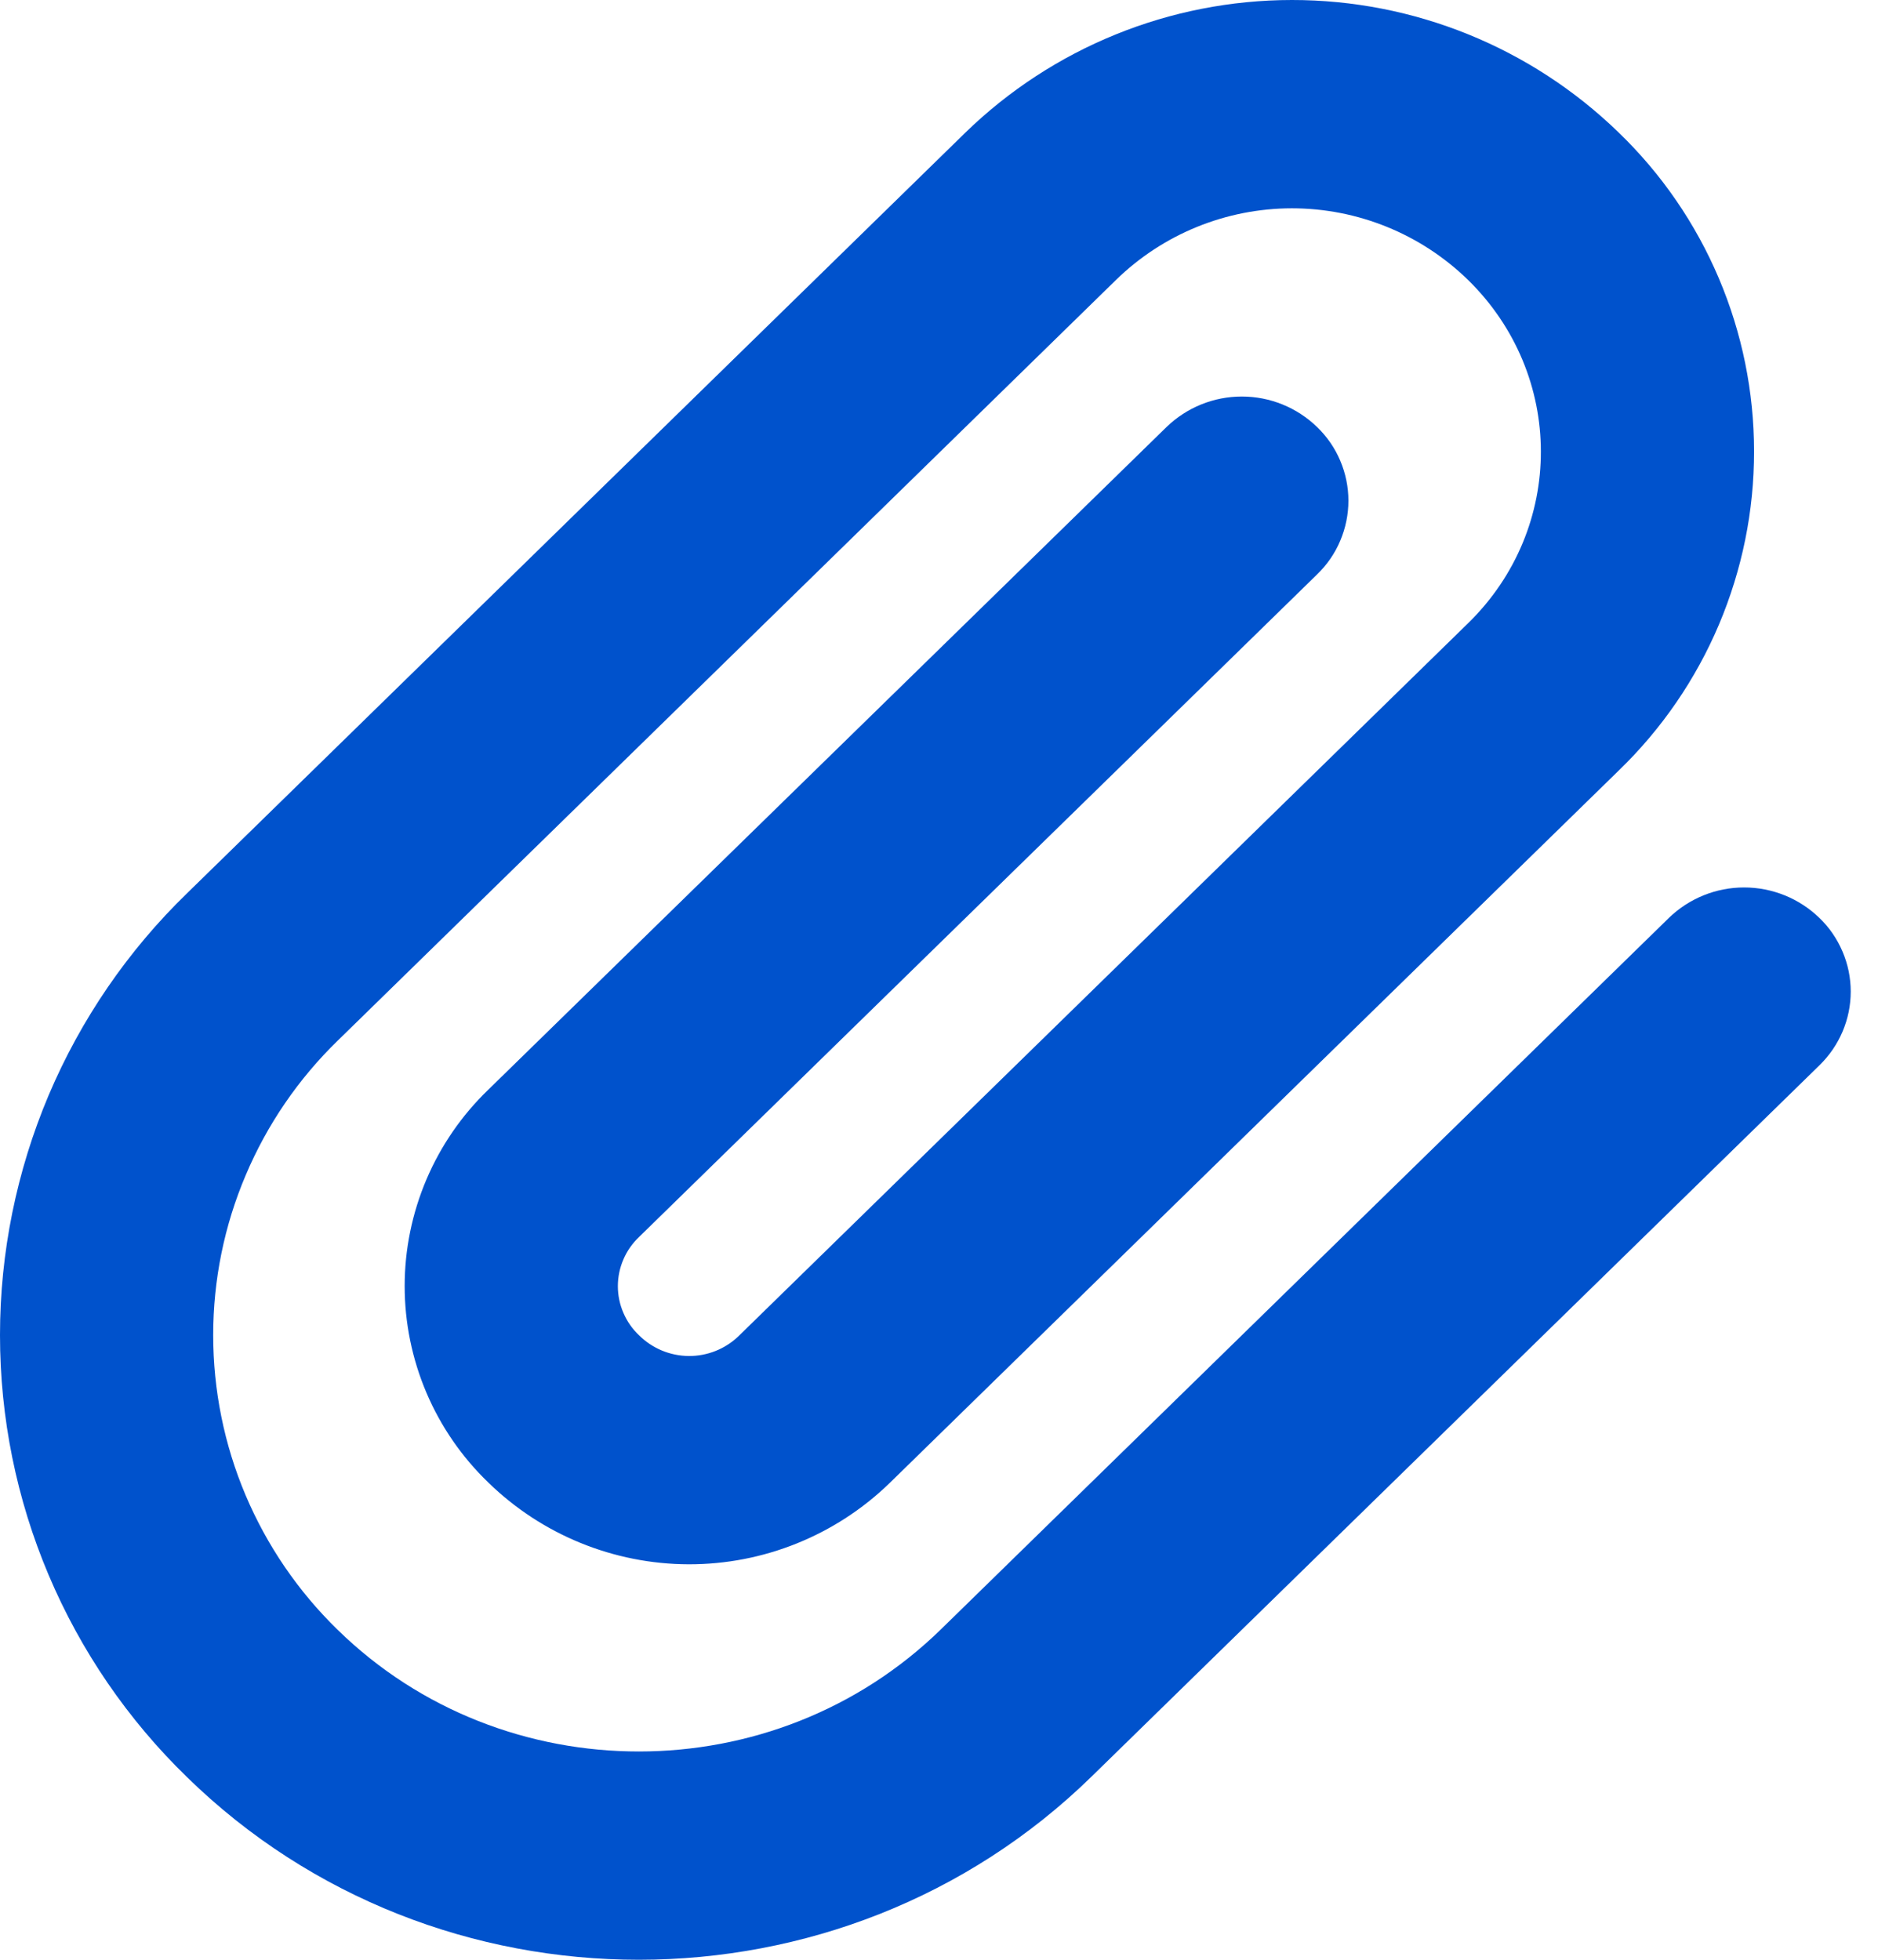 <svg width="23" height="24" viewBox="0 0 23 24" fill="none" xmlns="http://www.w3.org/2000/svg">
<path fill-rule="evenodd" clip-rule="evenodd" d="M11.524 19.953C9.484 21.946 6.169 21.948 4.135 19.959C3.652 19.489 3.269 18.928 3.007 18.309C2.745 17.689 2.611 17.023 2.611 16.35C2.611 15.677 2.746 15.011 3.009 14.392C3.271 13.772 3.655 13.211 4.137 12.743L13.666 3.43C14.242 2.867 15.015 2.552 15.821 2.551C16.626 2.551 17.399 2.864 17.977 3.426C19.167 4.59 19.17 6.468 17.982 7.63L9.045 16.363C8.881 16.521 8.661 16.608 8.434 16.606C8.206 16.604 7.988 16.513 7.826 16.352C7.744 16.275 7.679 16.181 7.635 16.078C7.59 15.975 7.567 15.863 7.567 15.751C7.567 15.638 7.59 15.527 7.635 15.423C7.679 15.32 7.744 15.227 7.826 15.149L16.131 7.034C16.252 6.917 16.349 6.777 16.414 6.622C16.48 6.467 16.514 6.3 16.514 6.132C16.514 5.963 16.48 5.797 16.414 5.642C16.349 5.487 16.252 5.347 16.131 5.23C15.884 4.99 15.553 4.856 15.209 4.856C14.864 4.856 14.534 4.99 14.286 5.23L5.98 13.345C5.656 13.657 5.399 14.03 5.223 14.443C5.047 14.857 4.956 15.301 4.956 15.75C4.956 16.199 5.047 16.643 5.223 17.057C5.399 17.47 5.656 17.843 5.98 18.155C6.636 18.795 7.516 19.154 8.433 19.157C9.349 19.159 10.231 18.804 10.89 18.167L19.827 9.434C20.351 8.927 20.768 8.32 21.052 7.649C21.336 6.977 21.483 6.256 21.482 5.527C21.482 4.798 21.335 4.077 21.05 3.406C20.765 2.735 20.348 2.128 19.823 1.622C18.751 0.581 17.316 -0.001 15.821 7.18121e-07C14.327 0.001 12.892 0.584 11.821 1.626L2.291 10.939C1.566 11.642 0.99 12.483 0.596 13.412C0.203 14.342 0 15.341 5.72095e-08 16.35C-0 17.36 0.202 18.359 0.596 19.289C0.989 20.218 1.565 21.059 2.289 21.762C5.343 24.748 10.309 24.746 13.369 21.756L22.283 13.046C22.404 12.928 22.5 12.788 22.566 12.633C22.632 12.478 22.666 12.312 22.666 12.143C22.666 11.975 22.632 11.809 22.566 11.654C22.5 11.499 22.404 11.358 22.283 11.242C22.036 11.002 21.705 10.868 21.36 10.868C21.016 10.868 20.685 11.002 20.438 11.242L11.524 19.953Z" fill="#0052CC"/>
</svg>